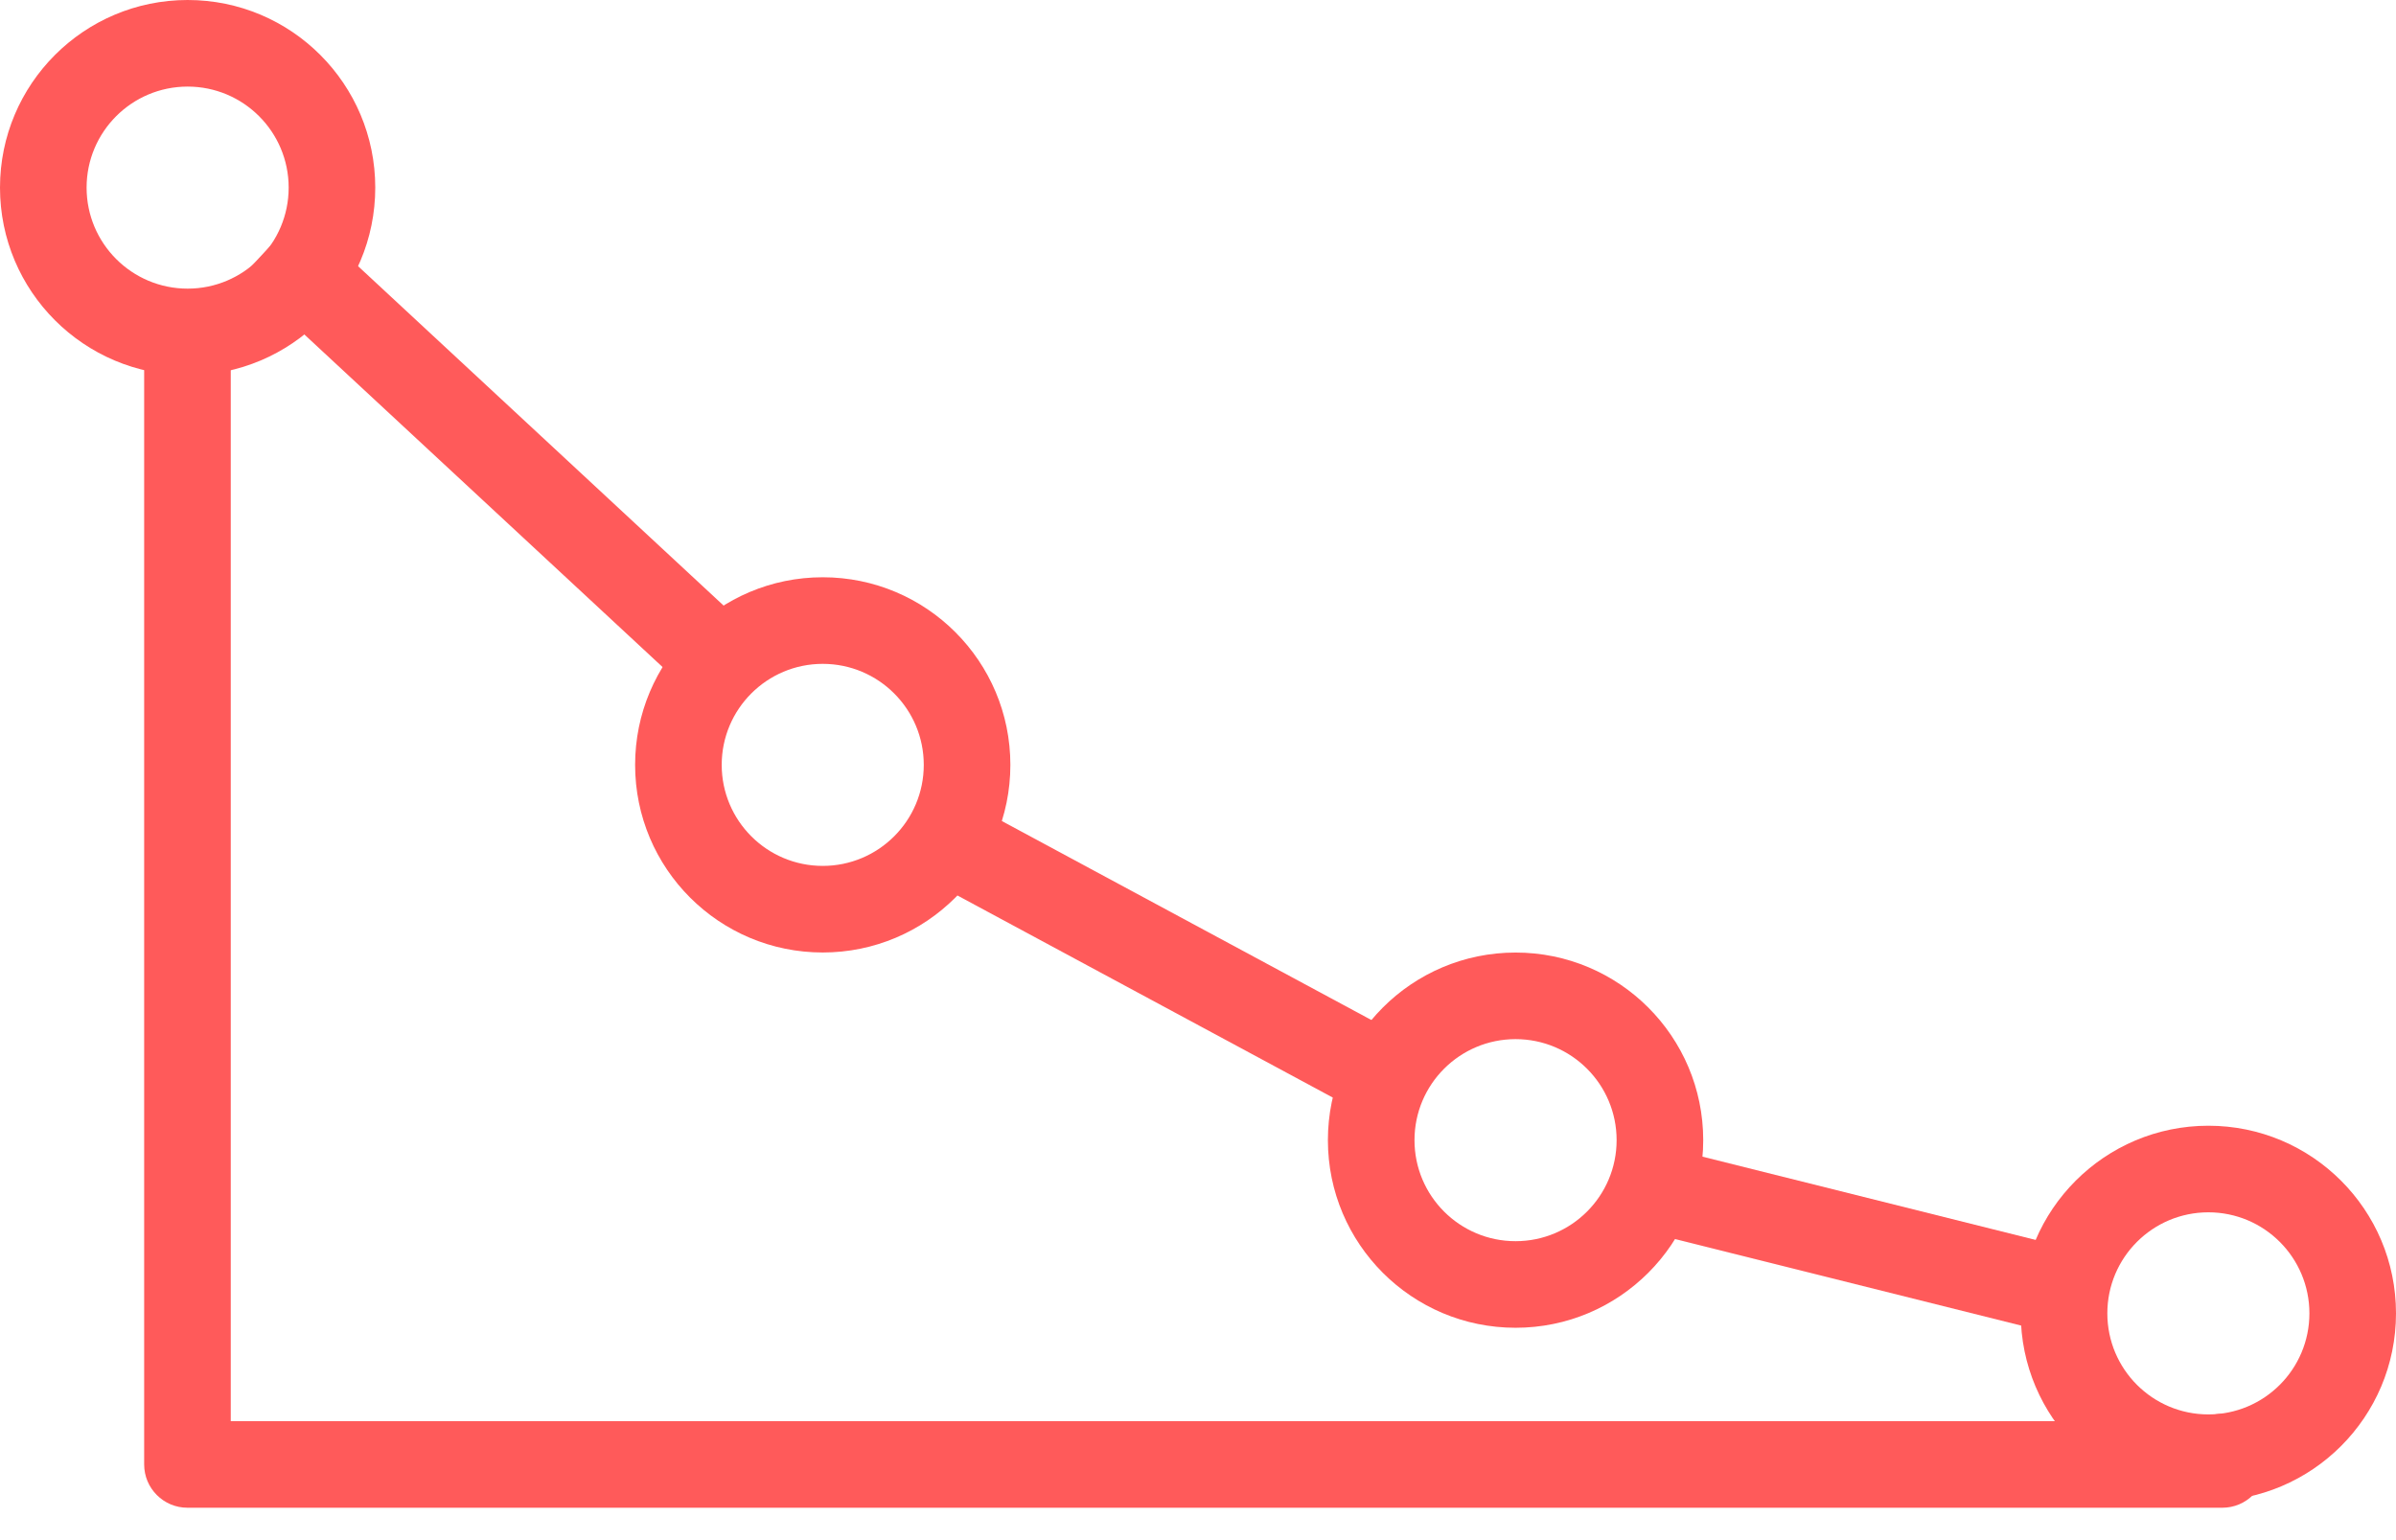 <?xml version="1.0" encoding="UTF-8"?>
<svg xmlns="http://www.w3.org/2000/svg" width="42" height="27" viewBox="0 0 42 27" fill="none">
  <path d="M3.289 6.578C1.473 6.578 0 5.106 0 3.289C0 1.473 1.473 0 3.289 0C5.106 0 6.578 1.473 6.578 3.289C6.578 5.106 5.106 6.578 3.289 6.578ZM3.289 5.06C4.267 5.06 5.06 4.267 5.06 3.289C5.06 2.311 4.267 1.518 3.289 1.518C2.311 1.518 1.518 2.311 1.518 3.289C1.518 4.267 2.311 5.06 3.289 5.06Z" fill="#FF5A5A"></path>
  <path d="M14.422 16.698C12.605 16.698 11.133 15.226 11.133 13.409C11.133 11.593 12.605 10.12 14.422 10.12C16.238 10.12 17.711 11.593 17.711 13.409C17.711 15.226 16.238 16.698 14.422 16.698ZM14.422 15.18C15.4 15.18 16.193 14.387 16.193 13.409C16.193 12.431 15.4 11.638 14.422 11.638C13.444 11.638 12.651 12.431 12.651 13.409C12.651 14.387 13.444 15.18 14.422 15.18Z" fill="#FF5A5A"></path>
  <path d="M26.567 23.277C24.75 23.277 23.277 21.805 23.277 19.988C23.277 18.172 24.75 16.699 26.567 16.699C28.383 16.699 29.856 18.172 29.856 19.988C29.856 21.805 28.383 23.277 26.567 23.277ZM26.567 21.759C27.545 21.759 28.338 20.966 28.338 19.988C28.338 19.01 27.545 18.217 26.567 18.217C25.588 18.217 24.795 19.01 24.795 19.988C24.795 20.966 25.588 21.759 26.567 21.759Z" fill="#FF5A5A"></path>
  <path d="M38.711 26.314C36.895 26.314 35.422 24.841 35.422 23.024C35.422 21.208 36.895 19.735 38.711 19.735C40.528 19.735 42 21.208 42 23.024C42 24.841 40.528 26.314 38.711 26.314ZM38.711 24.796C39.689 24.796 40.482 24.003 40.482 23.024C40.482 22.046 39.689 21.253 38.711 21.253C37.733 21.253 36.94 22.046 36.94 23.024C36.94 24.003 37.733 24.796 38.711 24.796Z" fill="#FF5A5A"></path>
  <path d="M4.24 4.847L5.273 3.734L13.47 11.346L12.437 12.458L4.24 4.847Z" fill="#FF5A5A"></path>
  <path d="M15.924 15.236L16.643 13.899L24.558 18.161L23.839 19.498L15.924 15.236Z" fill="#FF5A5A"></path>
  <path d="M28.682 21.552L29.05 20.079L36.595 21.965L36.227 23.438L28.682 21.552Z" fill="#FF5A5A"></path>
  <path d="M38.956 24.786C39.375 24.786 39.715 25.126 39.715 25.545V25.673C39.715 26.092 39.375 26.432 38.956 26.432H3.286C2.867 26.432 2.527 26.092 2.527 25.673V6.056C2.527 5.637 2.867 5.297 3.286 5.297C3.706 5.297 4.045 5.637 4.045 6.056V24.914H38.534C38.655 24.833 38.8 24.786 38.956 24.786Z" fill="#FF5A5A"></path>
</svg>
